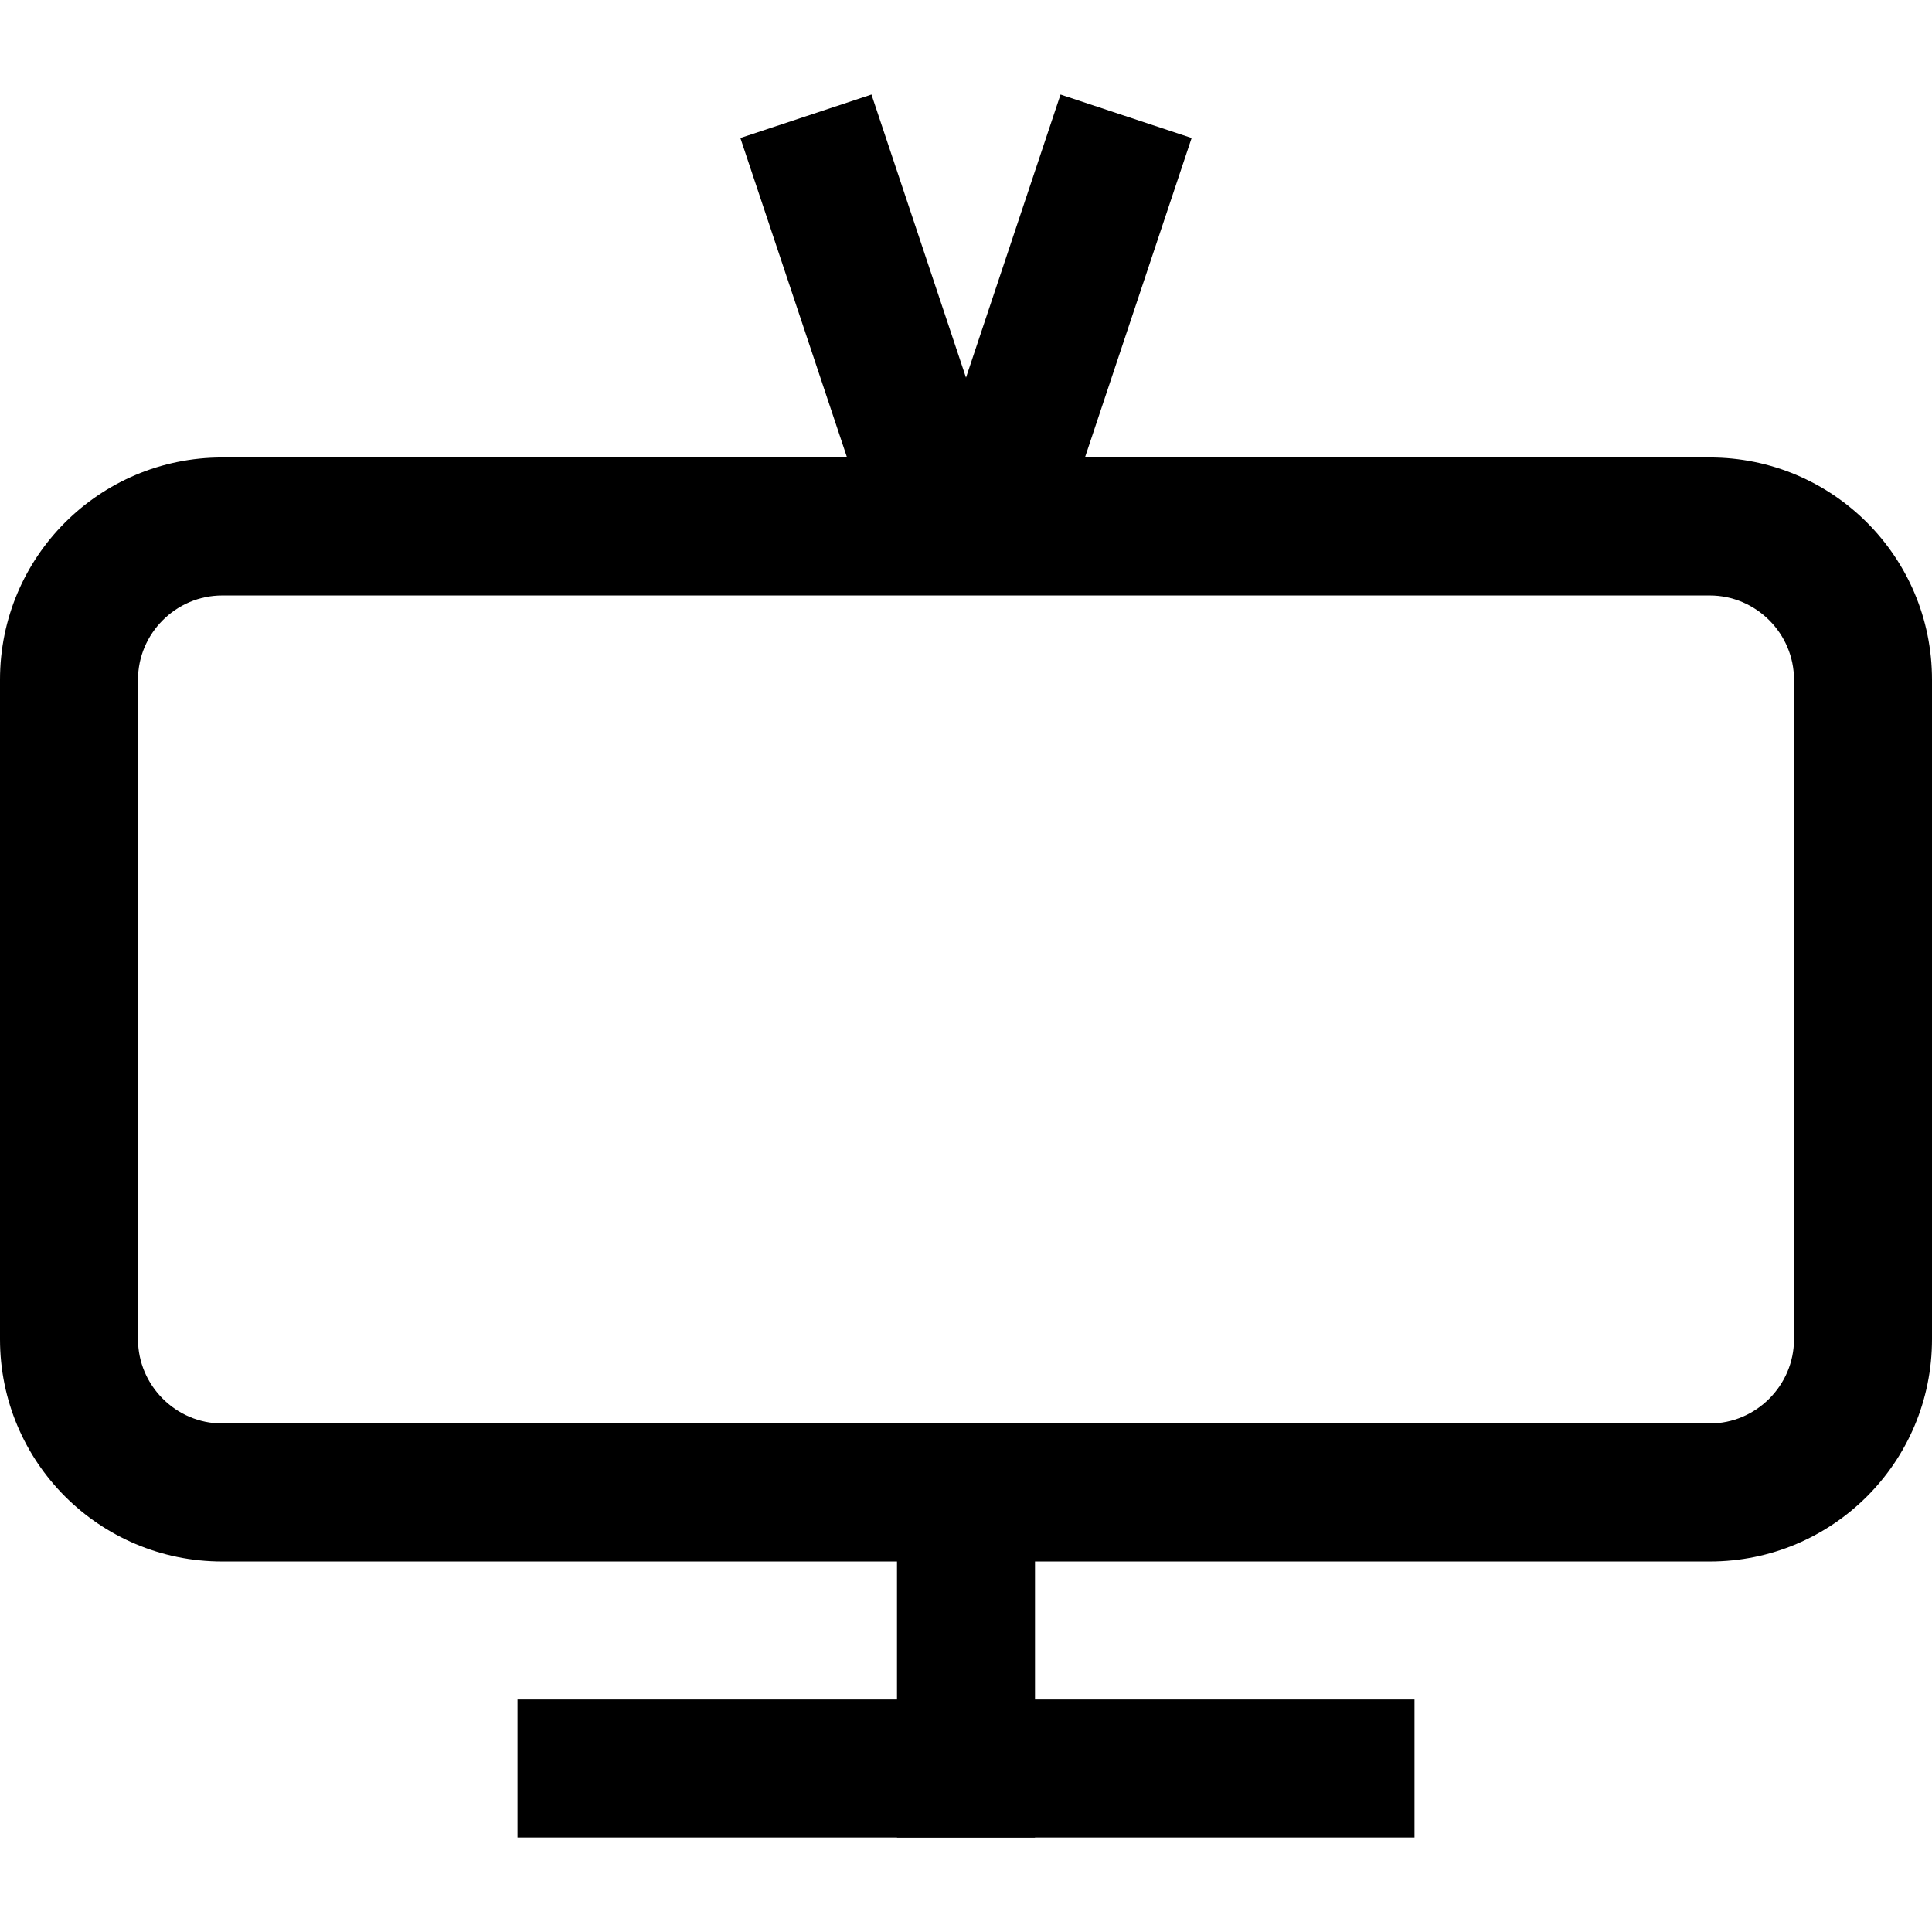 <?xml version="1.0" encoding="UTF-8"?> <svg xmlns="http://www.w3.org/2000/svg" id="Layer_1" viewBox="0 0 28 28"><defs><style>.cls-1{fill-rule:evenodd;}</style></defs><path class="cls-1" d="M28,9.85c0-1.78-1.44-3.22-3.22-3.22H3.22c-1.78,0-3.22,1.44-3.22,3.22v9.56c0,1.78,1.44,3.22,3.22,3.22H24.78c1.78,0,3.22-1.44,3.22-3.22V9.85Zm-2,0v9.56c0,.67-.55,1.22-1.22,1.22H3.22c-.67,0-1.22-.55-1.22-1.22V9.85c0-.67,.55-1.22,1.22-1.22H24.78c.67,0,1.22,.55,1.22,1.22Z"></path><path class="cls-1" d="M13,20.63v6h2v-6h-2Z"></path><path class="cls-1" d="M7.5,26.63h13v-2H7.5v2Z"></path><path class="cls-1" d="M10.73,2l1.97,5.9,1.9-.63-1.97-5.9s-1.9,.63-1.9,.63Z"></path><path class="cls-1" d="M15.37,1.37l-1.97,5.9,1.9,.63,1.97-5.9s-1.9-.63-1.9-.63Z"></path></svg> 